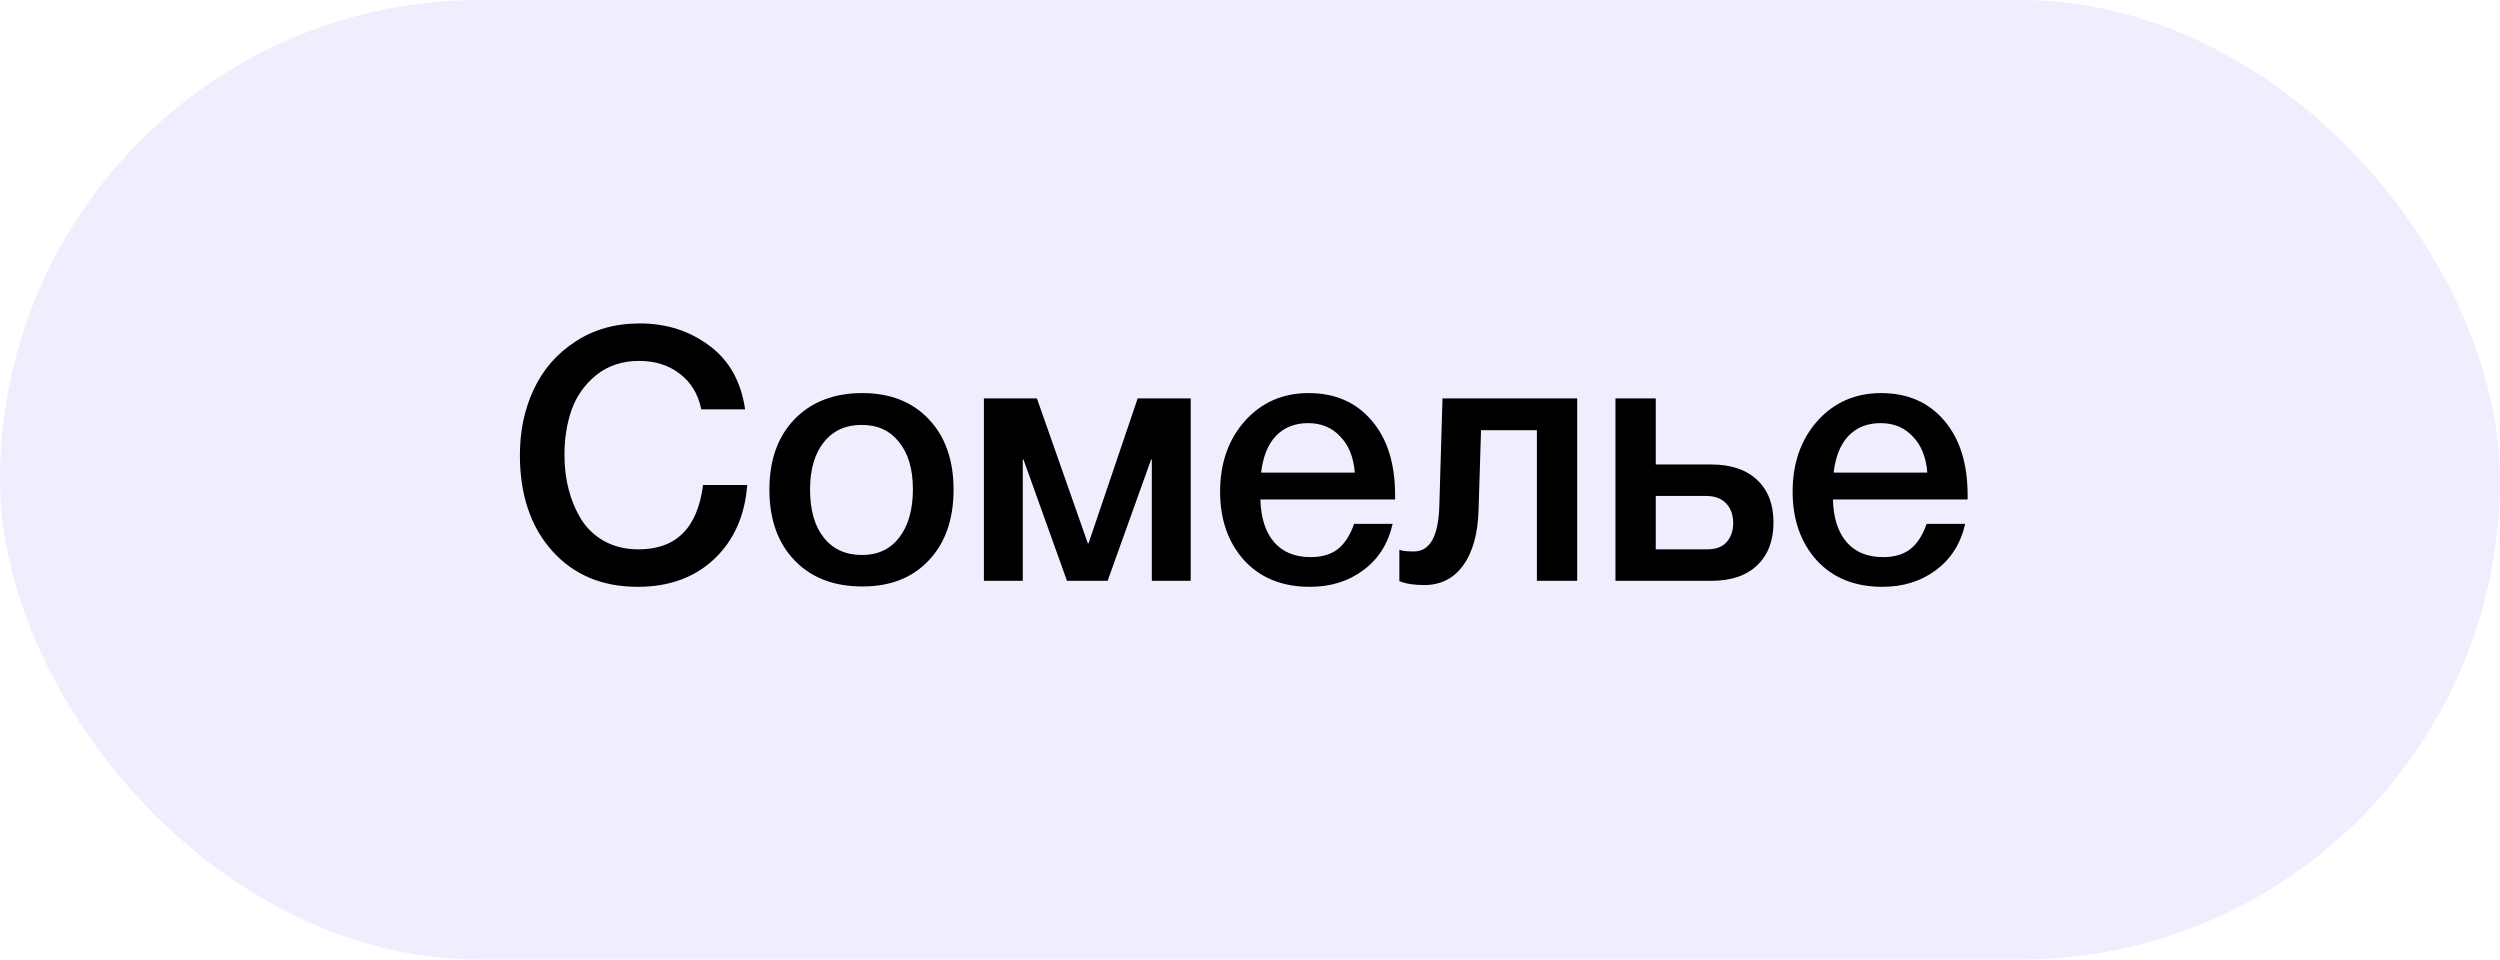 <?xml version="1.0" encoding="UTF-8"?> <svg xmlns="http://www.w3.org/2000/svg" width="99" height="38" viewBox="0 0 99 38" fill="none"> <rect width="99" height="38" rx="19" fill="#BAA9FF" fill-opacity="0.2"></rect> <path d="M29.59 19.206C29.497 20.429 29.058 21.409 28.274 22.146C27.499 22.874 26.491 23.238 25.25 23.238C23.841 23.238 22.711 22.762 21.862 21.81C21.013 20.858 20.588 19.593 20.588 18.016C20.588 17.064 20.77 16.201 21.134 15.426C21.498 14.642 22.044 14.012 22.772 13.536C23.5 13.051 24.354 12.808 25.334 12.808C26.389 12.808 27.308 13.102 28.092 13.69C28.876 14.269 29.347 15.109 29.506 16.21H27.77C27.649 15.613 27.369 15.146 26.93 14.81C26.491 14.465 25.95 14.292 25.306 14.292C24.643 14.292 24.079 14.479 23.612 14.852C23.155 15.225 22.828 15.687 22.632 16.238C22.445 16.779 22.352 17.372 22.352 18.016C22.352 18.501 22.408 18.959 22.52 19.388C22.632 19.817 22.8 20.214 23.024 20.578C23.248 20.933 23.551 21.217 23.934 21.432C24.326 21.647 24.779 21.754 25.292 21.754C26.776 21.754 27.625 20.905 27.84 19.206H29.59ZM34.15 15.566C35.251 15.566 36.128 15.911 36.782 16.602C37.435 17.293 37.761 18.221 37.761 19.388C37.761 20.564 37.435 21.497 36.782 22.188C36.138 22.879 35.26 23.224 34.15 23.224C33.02 23.224 32.124 22.879 31.462 22.188C30.799 21.497 30.468 20.564 30.468 19.388C30.468 18.221 30.799 17.293 31.462 16.602C32.133 15.911 33.029 15.566 34.15 15.566ZM35.605 17.512C35.251 17.055 34.756 16.826 34.121 16.826C33.487 16.826 32.987 17.055 32.623 17.512C32.26 17.969 32.078 18.595 32.078 19.388C32.078 20.2 32.26 20.835 32.623 21.292C32.987 21.749 33.492 21.978 34.136 21.978C34.761 21.978 35.251 21.749 35.605 21.292C35.969 20.825 36.151 20.186 36.151 19.374C36.151 18.581 35.969 17.96 35.605 17.512ZM40.502 23H38.962V15.776H41.062L43.078 21.516H43.106L45.052 15.776H47.152V23H45.612V18.198H45.584L43.862 23H42.252L40.53 18.198H40.502V23ZM55.148 20.746C54.97 21.53 54.583 22.141 53.986 22.58C53.398 23.019 52.693 23.238 51.872 23.238C50.78 23.238 49.912 22.888 49.268 22.188C48.633 21.479 48.316 20.573 48.316 19.472C48.316 18.343 48.642 17.409 49.296 16.672C49.958 15.935 50.798 15.566 51.816 15.566C52.87 15.566 53.706 15.93 54.322 16.658C54.938 17.377 55.246 18.361 55.246 19.612V19.78H49.912C49.93 20.508 50.112 21.073 50.458 21.474C50.803 21.866 51.284 22.062 51.9 22.062C52.338 22.062 52.693 21.959 52.964 21.754C53.244 21.539 53.463 21.203 53.622 20.746H55.148ZM53.65 18.716C53.603 18.109 53.412 17.633 53.076 17.288C52.749 16.933 52.324 16.756 51.802 16.756C51.279 16.756 50.854 16.924 50.528 17.26C50.21 17.596 50.014 18.081 49.94 18.716H53.65ZM62.457 23H60.861V17.036H58.649L58.551 20.2C58.523 21.143 58.318 21.875 57.935 22.398C57.562 22.911 57.048 23.168 56.395 23.168C55.994 23.168 55.667 23.117 55.415 23.014V21.768C55.508 21.815 55.7 21.838 55.989 21.838C56.624 21.838 56.96 21.241 56.997 20.046L57.123 15.776H62.457V23ZM69.586 19.01C70.015 19.411 70.23 19.971 70.23 20.69C70.23 21.409 70.015 21.973 69.586 22.384C69.157 22.795 68.555 23 67.78 23H63.972V15.776H65.568V18.394H67.766C68.55 18.394 69.157 18.599 69.586 19.01ZM68.634 20.718C68.634 20.391 68.541 20.13 68.354 19.934C68.167 19.738 67.906 19.64 67.57 19.64H65.568V21.754H67.598C67.943 21.754 68.2 21.661 68.368 21.474C68.545 21.278 68.634 21.026 68.634 20.718ZM77.82 20.746C77.642 21.53 77.255 22.141 76.658 22.58C76.07 23.019 75.365 23.238 74.544 23.238C73.452 23.238 72.584 22.888 71.94 22.188C71.305 21.479 70.988 20.573 70.988 19.472C70.988 18.343 71.314 17.409 71.968 16.672C72.63 15.935 73.47 15.566 74.488 15.566C75.542 15.566 76.378 15.93 76.994 16.658C77.61 17.377 77.918 18.361 77.918 19.612V19.78H72.584C72.602 20.508 72.784 21.073 73.13 21.474C73.475 21.866 73.956 22.062 74.572 22.062C75.01 22.062 75.365 21.959 75.636 21.754C75.916 21.539 76.135 21.203 76.294 20.746H77.82ZM76.322 18.716C76.275 18.109 76.084 17.633 75.748 17.288C75.421 16.933 74.996 16.756 74.474 16.756C73.951 16.756 73.526 16.924 73.2 17.26C72.882 17.596 72.686 18.081 72.612 18.716H76.322Z" fill="black"></path> </svg> 